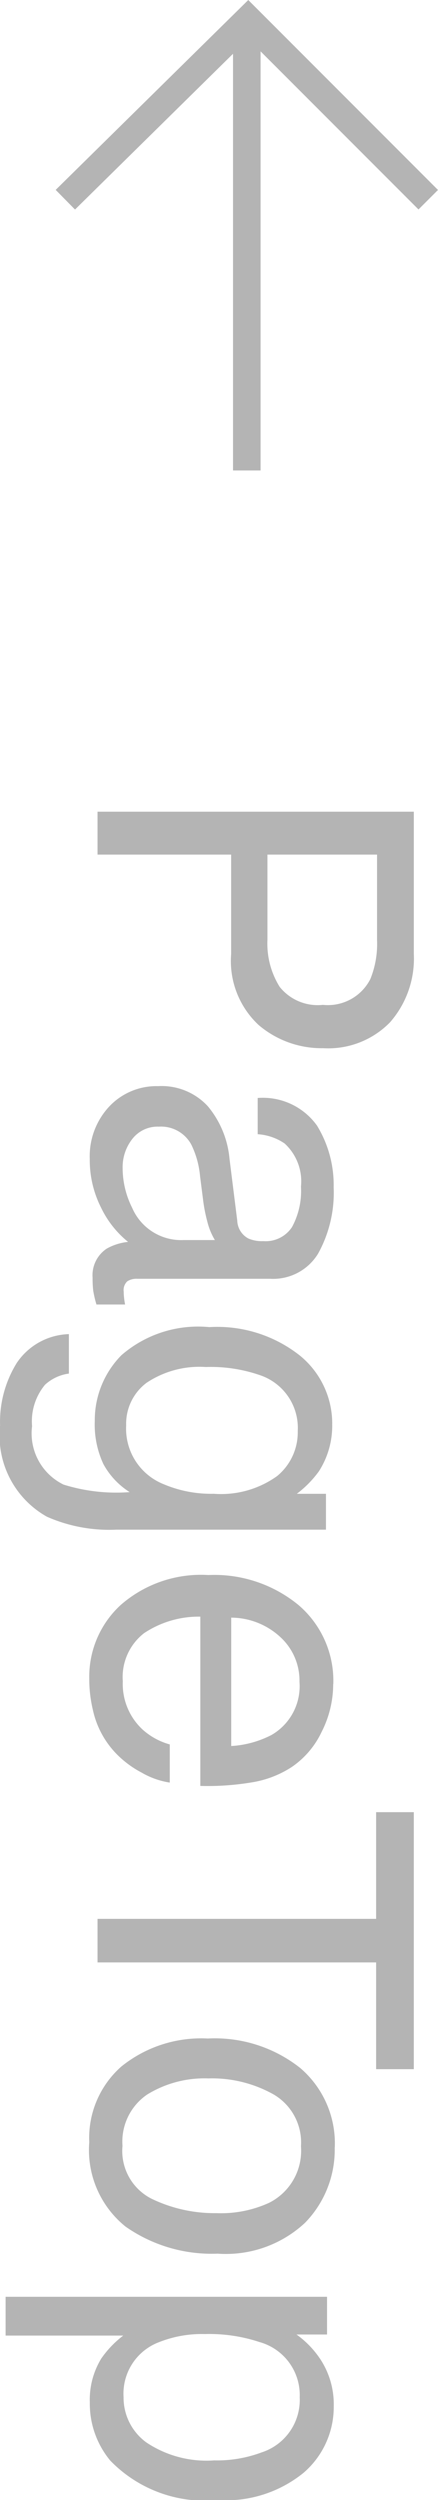 <svg xmlns="http://www.w3.org/2000/svg" width="15.893" height="90.604" viewBox="0 0 15.893 90.604"><g transform="translate(-1603.461 542.55)"><path d="M1.367-11.477H6.531A3.5,3.5,0,0,1,9-10.613a3.133,3.133,0,0,1,.938,2.426A3.527,3.527,0,0,1,9.1-5.848a3.167,3.167,0,0,1-2.57,1H2.922V0H1.367Zm7,3.3A1.727,1.727,0,0,0,7.43-9.9a3.385,3.385,0,0,0-1.414-.242H2.922v3.977H6.016a2.957,2.957,0,0,0,1.7-.445A1.765,1.765,0,0,0,8.367-8.18Zm4.414,5.953a1.158,1.158,0,0,0,.445.961,1.651,1.651,0,0,0,1.055.352,3.207,3.207,0,0,0,1.438-.344,1.935,1.935,0,0,0,1.172-1.867V-4.258a2.406,2.406,0,0,1-.664.273,5.659,5.659,0,0,1-.8.156l-.852.109a3.257,3.257,0,0,0-1.148.32A1.248,1.248,0,0,0,12.781-2.227ZM16.188-5.07a.764.764,0,0,0,.648-.406,1.236,1.236,0,0,0,.094-.539,1.142,1.142,0,0,0-.512-1.043,2.745,2.745,0,0,0-1.465-.324,1.861,1.861,0,0,0-1.562.594,1.953,1.953,0,0,0-.336.977H11.742a2.416,2.416,0,0,1,1-2.152,4.122,4.122,0,0,1,2.238-.605,4.554,4.554,0,0,1,2.4.563,1.908,1.908,0,0,1,.914,1.75v4.82a.617.617,0,0,0,.09.352.433.433,0,0,0,.379.133q.094,0,.211-.012T19.227-1V.039a3.917,3.917,0,0,1-.5.117,3.654,3.654,0,0,1-.469.023A1.157,1.157,0,0,1,17.2-.336a1.99,1.99,0,0,1-.242-.773,3.578,3.578,0,0,1-1.234.977,3.818,3.818,0,0,1-1.773.414,2.637,2.637,0,0,1-1.9-.707,2.349,2.349,0,0,1-.738-1.77A2.279,2.279,0,0,1,12.039-4a3.457,3.457,0,0,1,1.906-.789Zm7.367-3.445a3.05,3.05,0,0,1,1.719.484,3.86,3.86,0,0,1,.813.8V-8.289h1.3V-.68a5.611,5.611,0,0,1-.469,2.516,3.366,3.366,0,0,1-3.3,1.7,4.054,4.054,0,0,1-2.273-.605A2.361,2.361,0,0,1,20.3,1.039h1.43a1.591,1.591,0,0,0,.406.867,2.071,2.071,0,0,0,1.5.469,2.064,2.064,0,0,0,2.117-1.141,6.424,6.424,0,0,0,.273-2.4,2.759,2.759,0,0,1-1.016.953A3.379,3.379,0,0,1,23.445.1a3.352,3.352,0,0,1-2.379-.965,4.243,4.243,0,0,1-1.02-3.191,4.833,4.833,0,0,1,1.027-3.281A3.177,3.177,0,0,1,23.555-8.516Zm2.531,4.3a3.488,3.488,0,0,0-.641-2.3,2.052,2.052,0,0,0-1.633-.75,2.016,2.016,0,0,0-2.031,1.391,5.453,5.453,0,0,0-.289,1.945,3.453,3.453,0,0,0,.574,2.152,1.854,1.854,0,0,0,1.543.738,2.166,2.166,0,0,0,2.133-1.367A4.41,4.41,0,0,0,26.086-4.219Zm6.9-4.336a3.817,3.817,0,0,1,1.727.418,3.184,3.184,0,0,1,1.273,1.082,3.733,3.733,0,0,1,.563,1.477,9.661,9.661,0,0,1,.125,1.844H30.539a3.579,3.579,0,0,0,.6,2.043,2.014,2.014,0,0,0,1.742.77,2.252,2.252,0,0,0,1.758-.727,2.449,2.449,0,0,0,.531-.977h1.383A2.912,2.912,0,0,1,36.191-1.6a3.654,3.654,0,0,1-.691.926,3.277,3.277,0,0,1-1.586.844A4.818,4.818,0,0,1,32.766.3,3.524,3.524,0,0,1,30.117-.84a4.423,4.423,0,0,1-1.086-3.184A4.809,4.809,0,0,1,30.125-7.3,3.608,3.608,0,0,1,32.984-8.555Zm2.242,3.7a3.643,3.643,0,0,0-.4-1.461A2.042,2.042,0,0,0,32.9-7.328a2.139,2.139,0,0,0-1.625.7,2.641,2.641,0,0,0-.7,1.777Zm11.711-6.625v1.367H43.07V0H41.492V-10.109H37.625v-1.367ZM49.719-.906a1.939,1.939,0,0,0,1.918-1.059,5.274,5.274,0,0,0,.52-2.355,4.194,4.194,0,0,0-.375-1.906,2.11,2.11,0,0,0-2.047-1.156,2.018,2.018,0,0,0-1.875.984,4.563,4.563,0,0,0-.586,2.375A3.969,3.969,0,0,0,47.859-1.8,2.064,2.064,0,0,0,49.719-.906Zm.055-7.7a3.789,3.789,0,0,1,2.734,1.078,4.21,4.21,0,0,1,1.117,3.172,5.442,5.442,0,0,1-.984,3.344A3.561,3.561,0,0,1,49.586.3,3.449,3.449,0,0,1,46.844-.863,4.613,4.613,0,0,1,45.828-4,4.991,4.991,0,0,1,46.9-7.359,3.592,3.592,0,0,1,49.773-8.609ZM58.828-.945a2.006,2.006,0,0,0,1.637-.824,3.922,3.922,0,0,0,.652-2.465,4.6,4.6,0,0,0-.289-1.719,2,2,0,0,0-2-1.383,1.994,1.994,0,0,0-2,1.461,5.79,5.79,0,0,0-.289,1.984,4.207,4.207,0,0,0,.289,1.648A1.994,1.994,0,0,0,58.828-.945ZM55.188-8.328h1.367v1.109a3.413,3.413,0,0,1,.922-.883,2.967,2.967,0,0,1,1.672-.469,3.144,3.144,0,0,1,2.414,1.09,4.465,4.465,0,0,1,.992,3.113,4.781,4.781,0,0,1-1.43,3.906,3.23,3.23,0,0,1-2.109.742A2.863,2.863,0,0,1,57.43-.133a3.654,3.654,0,0,1-.836-.8V3.336H55.188Z" transform="translate(1607 -514.5) rotate(90)" fill="#b4b4b4"/><g transform="translate(1605.832 -541.846)"><path d="M0,0V16" transform="translate(6.584 0.346)" fill="none" stroke="#b4b4b4" stroke-width="1"/><path d="M1488.218-561.312l6.635-6.533,6.533,6.533" transform="translate(-1488.218 567.846)" fill="none" stroke="#b4b4b4" stroke-width="1"/></g></g></svg>